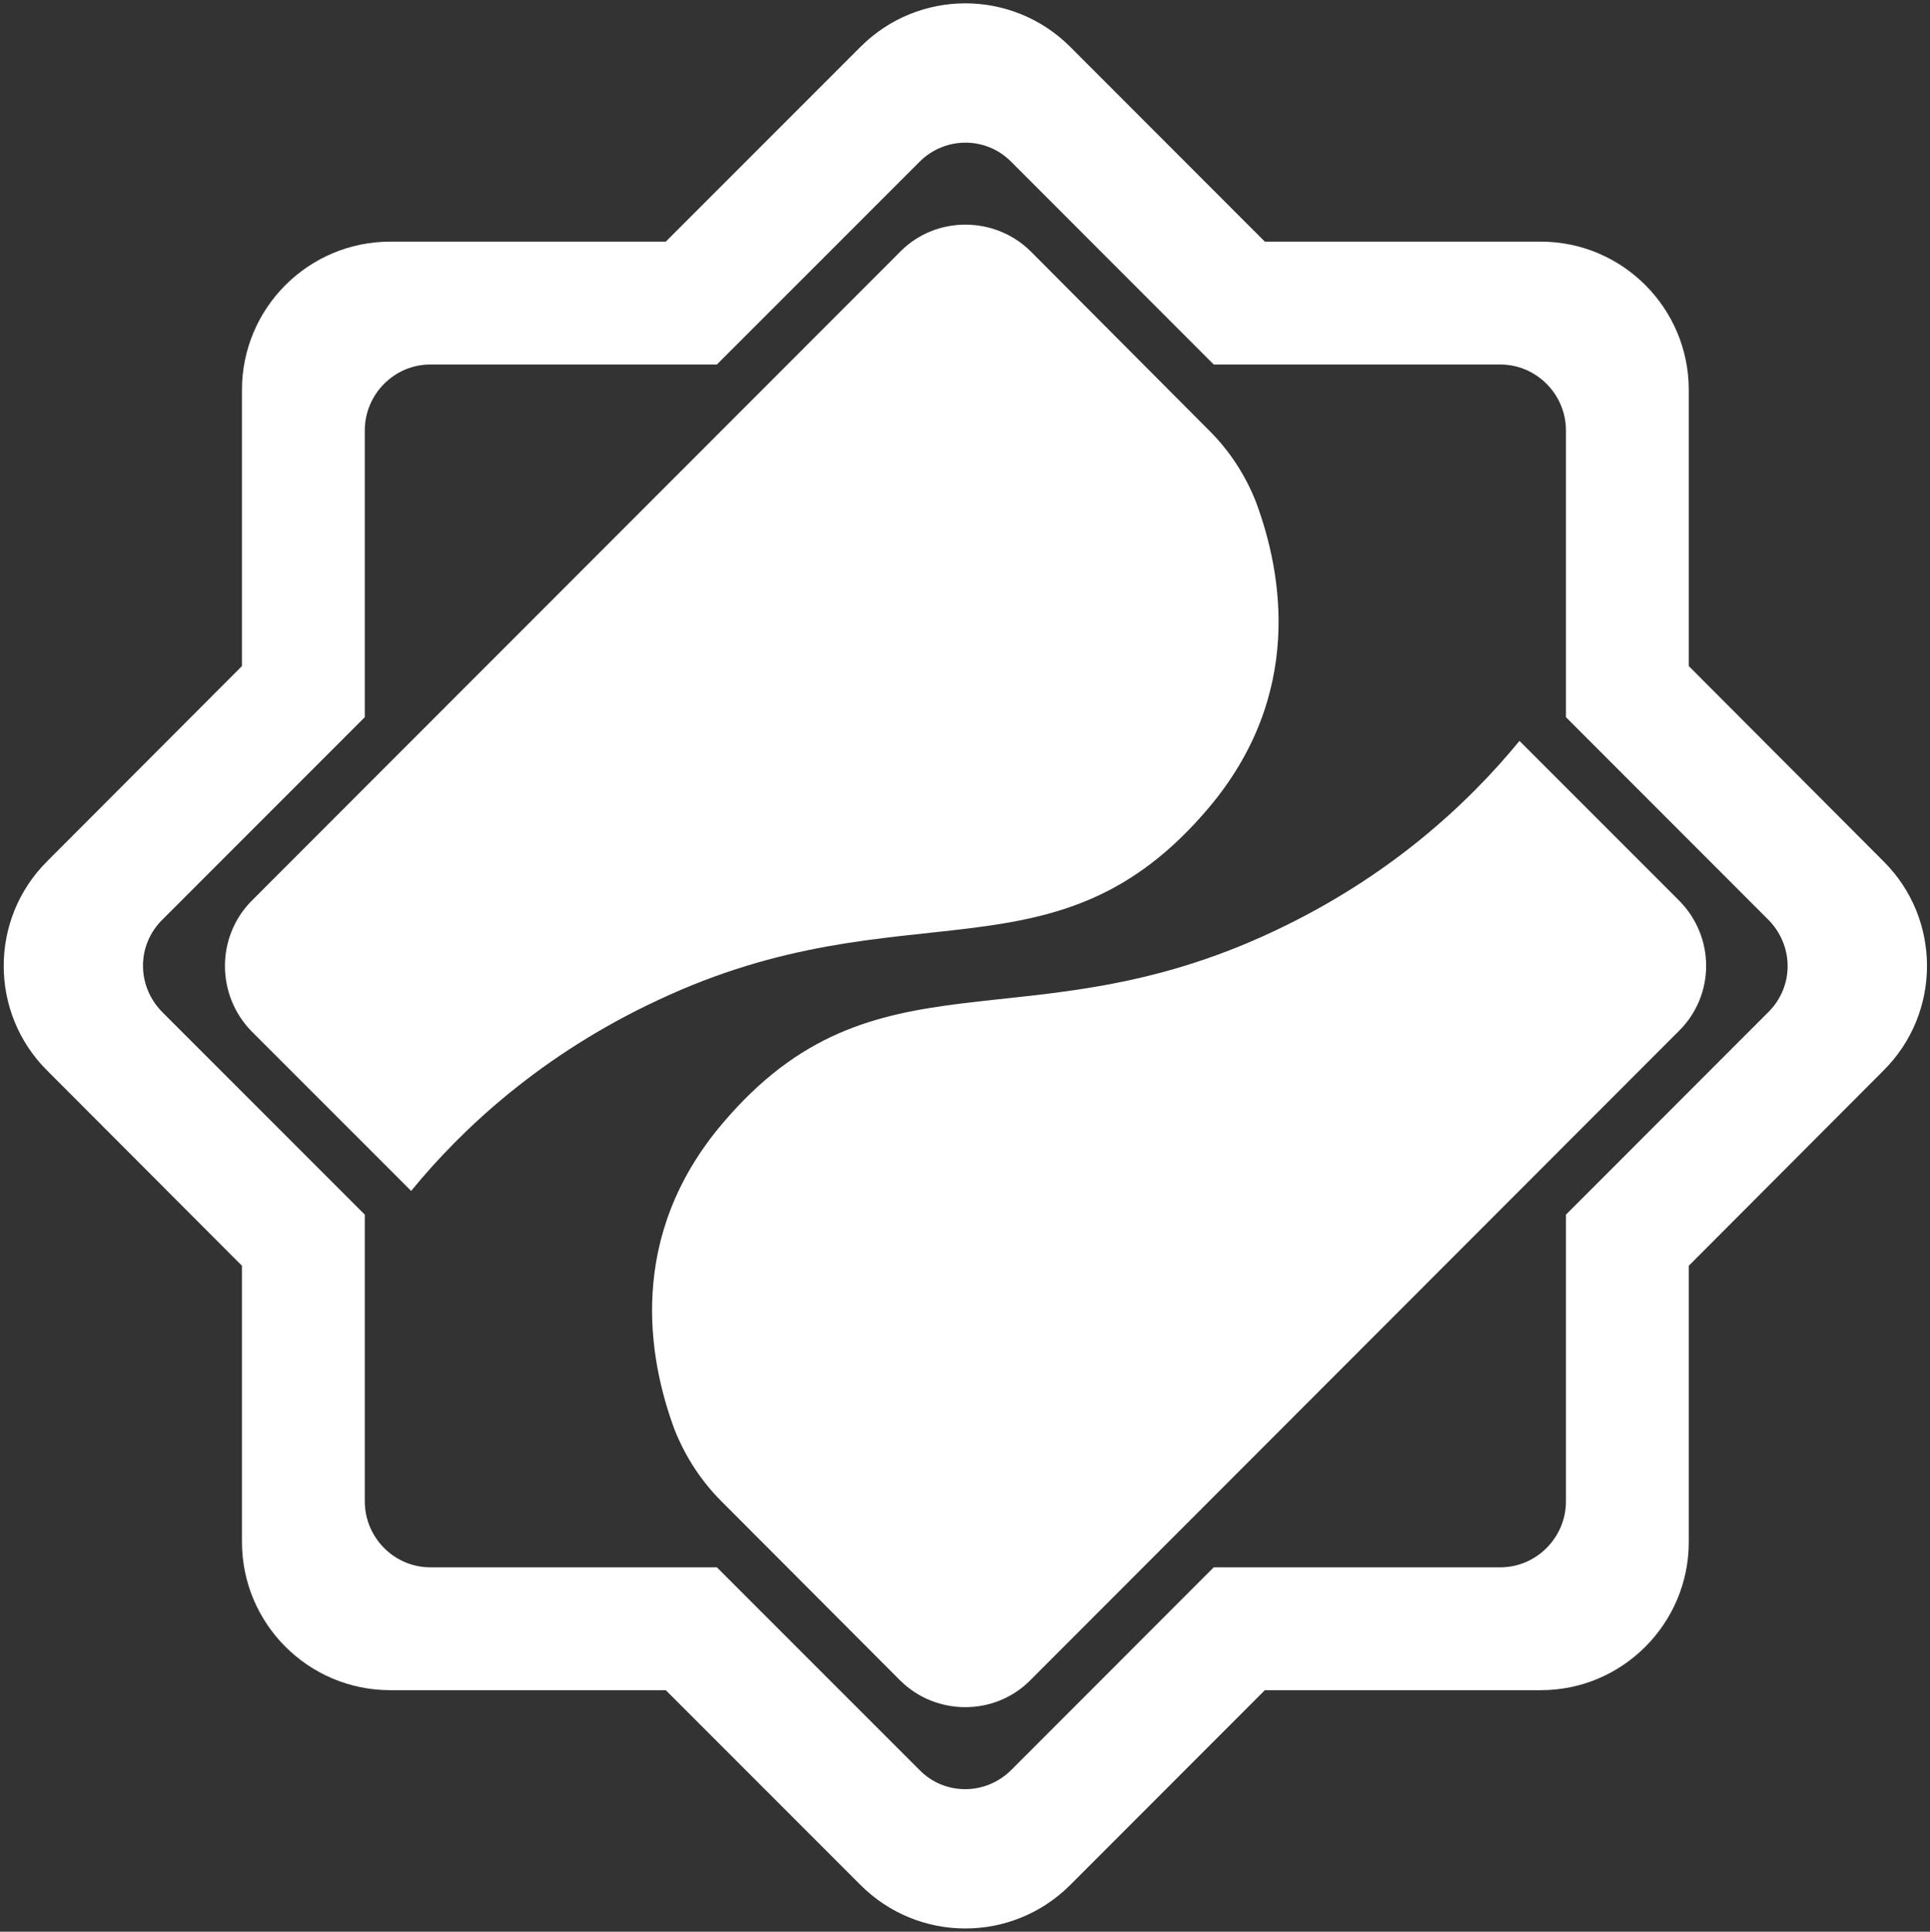 <svg version="1.2" xmlns="http://www.w3.org/2000/svg" viewBox="0 0 1543 1544" width="1543" height="1544">
	<rect x="0" y="0" width="1543" height="1544" fill="#333333" stroke="none"/>
	<title>H4L1</title>
	<style>
		.s0 { fill: #ffffff;stroke: #ffffff;stroke-miterlimit:10;stroke-width: 35.9 } 
		.s1 { fill: #ffffff } 
	</style>
	<path class="s0" d="m1493.1 701.1l-160.9-161.3v-228.2c0-55.4-45.1-100.5-100.2-100.5h-228.2l-160.9-161c-39.4-39.3-102.9-39.3-142.2 0l-161 161h-227.8c-55.4 0-100.5 45.1-100.5 100.5v228.2l-161 161.3c-39.3 39-39.3 102.9 0 141.9l161 161.3v228.2c0 55.4 45.1 100.5 100.5 100.5h227.8l161 161c39.3 39.3 102.8 39.3 142.2 0l160.9-161h228.2c55.1 0 100.2-45.1 100.2-100.5v-228.2l160.9-161.3c39.4-39 39.4-102.9 0-141.9zm-66.9 120.8l-156.3 156.4v221.7c0 39-31.8 70.7-70.4 70.7h-221.7l-156.3 156.4c-27.6 27.9-72.3 27.9-99.4 0l-156.4-156.4h-221.7c-38.6 0-70.3-31.7-70.3-70.7v-221.7l-156.4-156.4c-27.9-27.9-27.9-72.2 0-99.7l156.4-156.4v-221.7c0-39 31.7-70.7 70.3-70.7h221.7l156.4-156.4c27.5-27.9 72.2-27.9 99.4 0l156.3 156.4h221.7c38.6 0 70.4 31.7 70.4 70.7v221.7l156.3 156.4c27.9 27.9 27.9 72.2 0 99.7z"/>
	<path class="s1" d="m720.2 200.7l-519.2 519.5c-28.2 28.7-28.2 75 0 104l127.7 127.7c41.3-50.5 104.8-109.3 197.3-152.5 197.6-92.9 317.6-8.8 440-153.3 76.8-90.6 59.2-188.1 38.2-244.7-8.4-21.4-21-40.9-37.5-57.3l-142.9-143.4c-28.7-28.2-75.4-28.2-103.6 0z"/>
	<path class="s1" d="m823.4 1343.3l519.1-519.5c28.7-28.6 28.7-74.9 0-103.9l-127.7-127.7c-41.3 50.4-104.7 109.3-197.2 152.5-197.7 92.9-317.7 8.8-440 153.3-76.9 90.6-59.3 188.1-38.3 244.7 8.5 21.4 21.1 40.9 37.5 57.3l143 143.3c28.6 28.3 75.3 28.3 103.6 0z"/>
	<path class="s1" d="m1493.1 701.1l-160.9-161.3v-228.2c0-55.4-45.1-100.5-100.2-100.5h-228.2l-160.9-161c-39.4-39.3-102.9-39.3-142.2 0l-161 161h-227.8c-55.4 0-100.5 45.1-100.5 100.5v228.2l-161 161.3c-39.3 39-39.3 102.9 0 141.9l161 161.3v228.2c0 55.4 45.1 100.5 100.5 100.5h227.8l161 161c39.3 39.3 102.8 39.3 142.2 0l160.9-161h228.2c55.1 0 100.2-45.1 100.2-100.5v-228.2l160.9-161.3c39.4-39 39.4-102.9 0-141.9zm-66.9 120.8l-156.3 156.4v221.7c0 39-31.8 70.7-70.4 70.7h-221.7l-156.3 156.4c-27.6 27.9-72.3 27.9-99.4 0l-156.4-156.4h-221.7c-38.6 0-70.3-31.7-70.3-70.7v-221.7l-156.4-156.4c-27.9-27.9-27.9-72.2 0-99.7l156.4-156.4v-221.7c0-39 31.7-70.7 70.3-70.7h221.7l156.4-156.4c27.5-27.9 72.2-27.9 99.4 0l156.3 156.4h221.7c38.6 0 70.4 31.7 70.4 70.7v221.7l156.3 156.4c27.9 27.9 27.9 72.2 0 99.7z"/>
</svg>